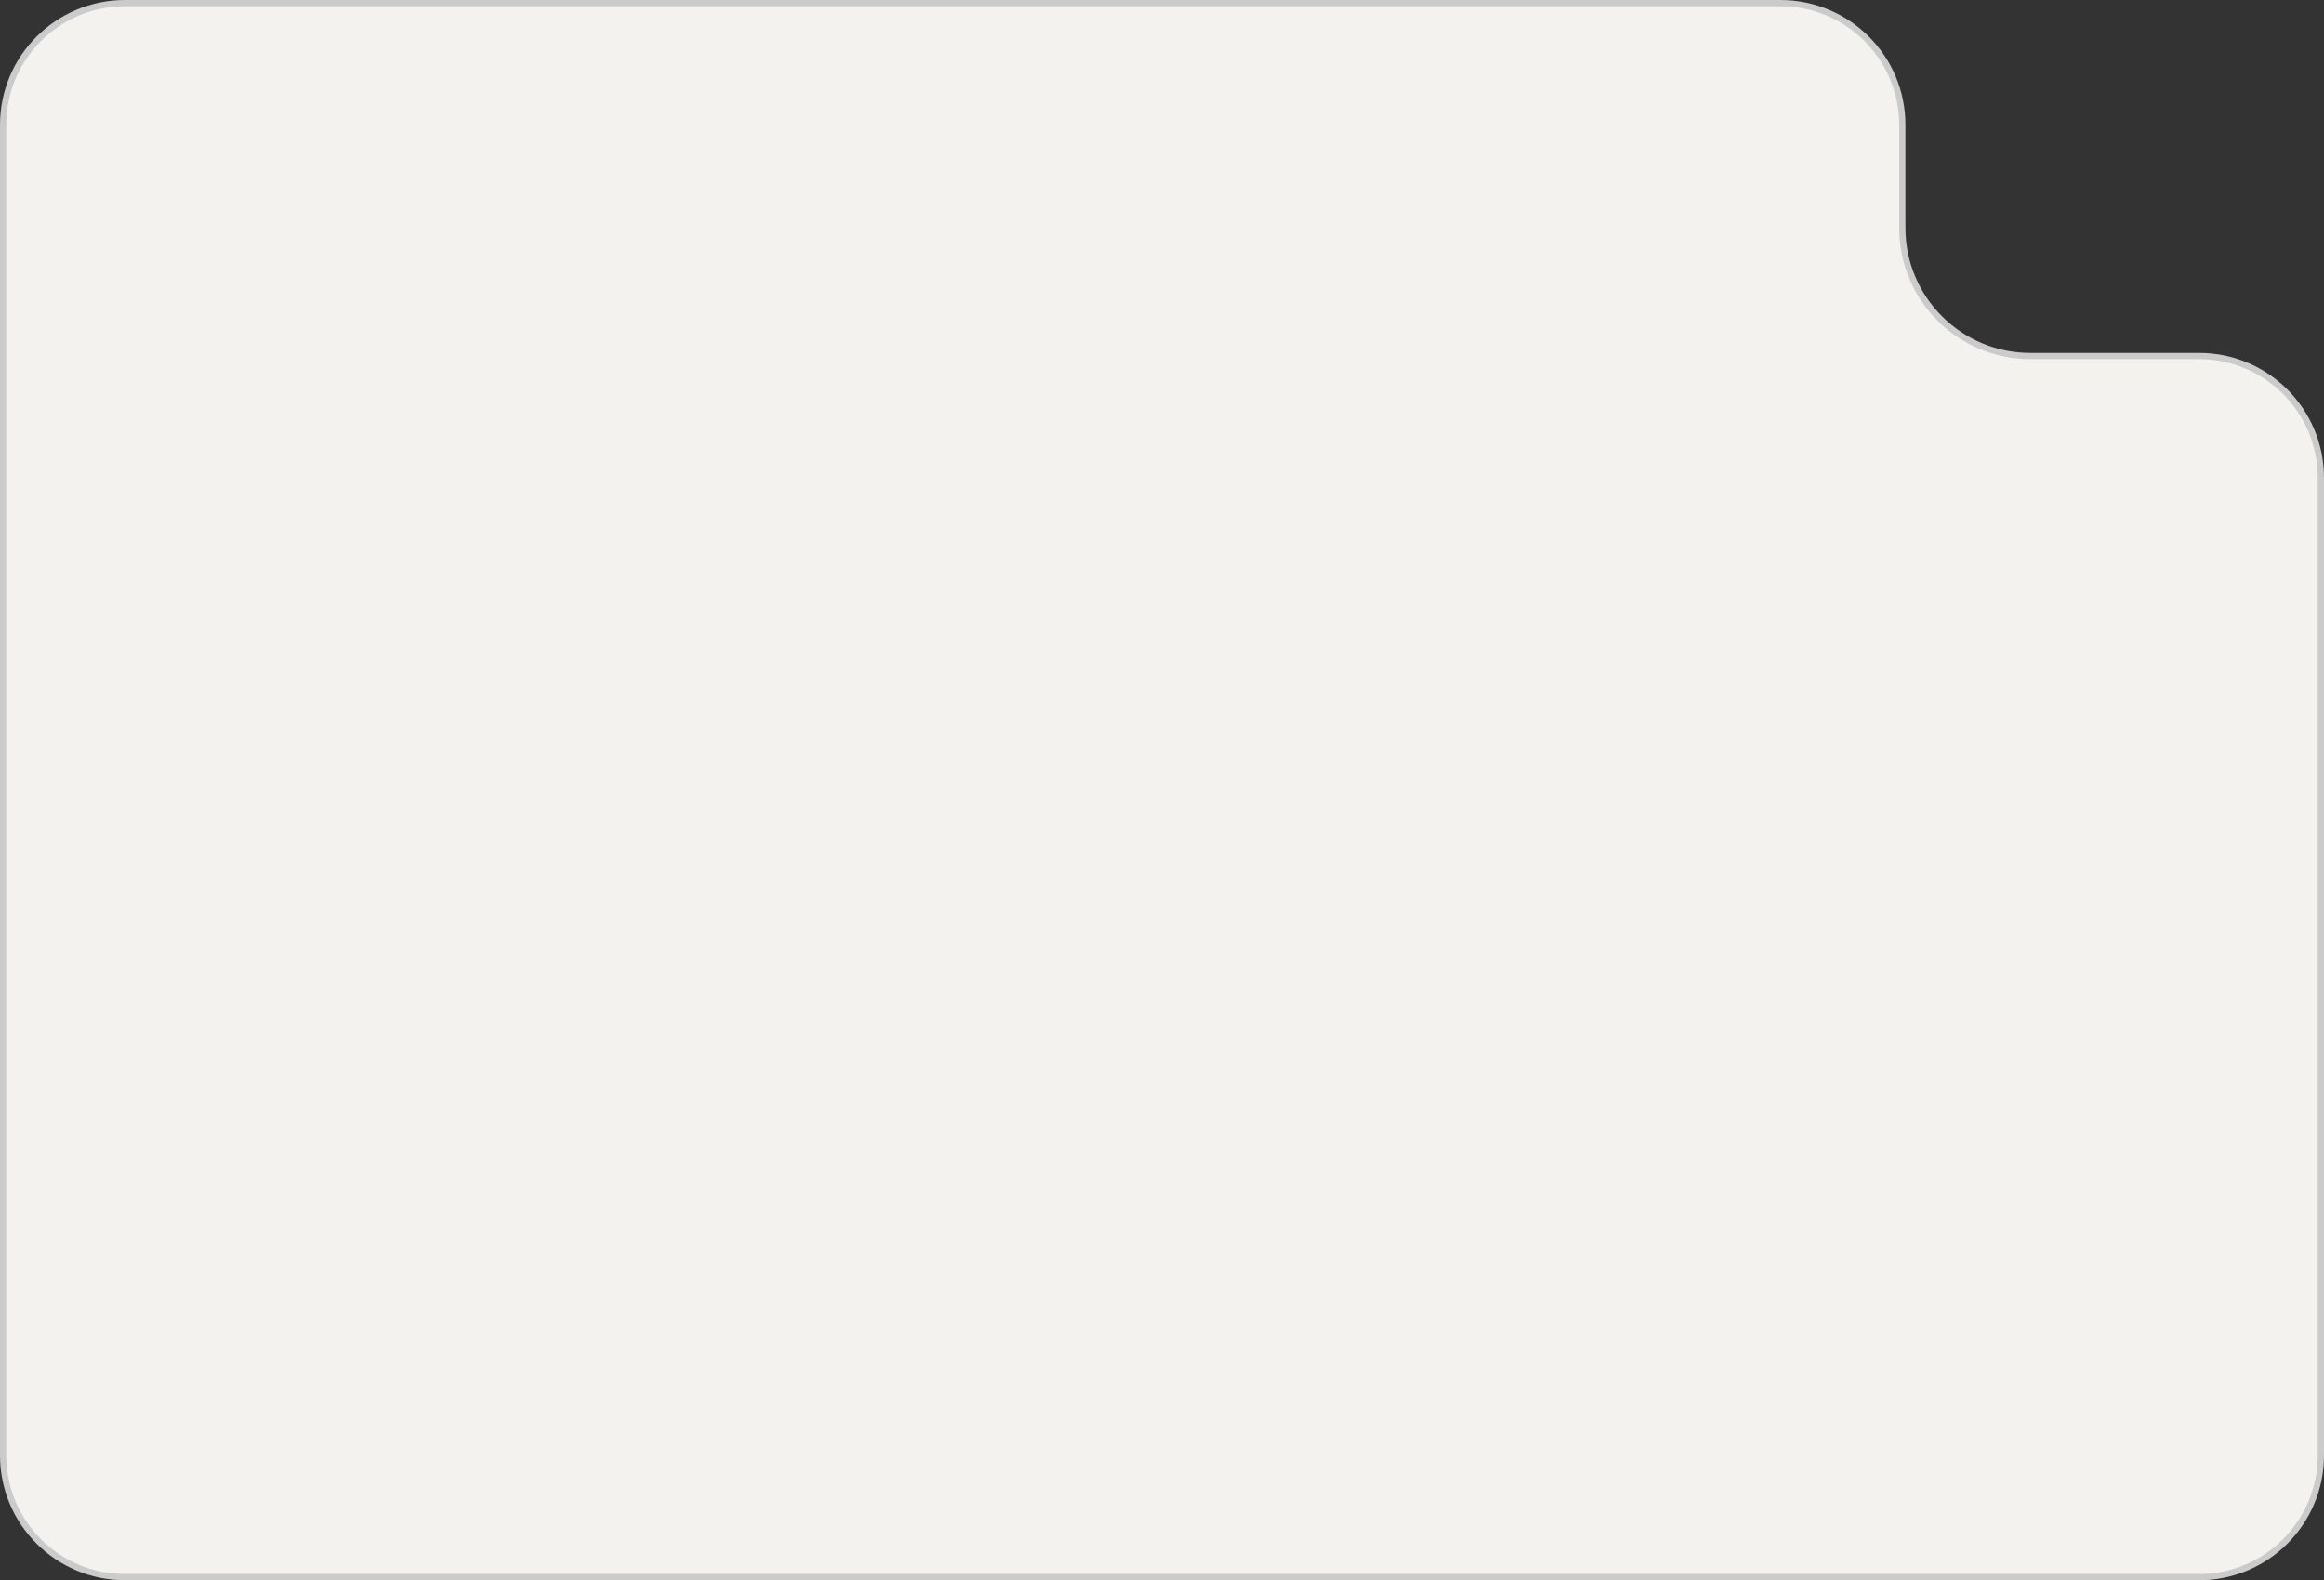 <?xml version="1.0" encoding="UTF-8"?> <svg xmlns="http://www.w3.org/2000/svg" width="372" height="253" viewBox="0 0 372 253" fill="none"><rect x="0" y="0" width="372" height="253" fill="#333333" stroke="none"/> <path d="M371.5 76.5V233C371.5 243.77 362.77 252.5 352 252.5H20C9.23 252.5 0.5 243.77 0.5 233V20C0.5 9.23 9.23 0.5 20 0.5H186H285C295.77 0.5 304.5 9.23 304.5 20V36.5C304.5 47.822 313.678 57 325 57H352C362.77 57 371.5 65.73 371.5 76.5Z" fill="#F3F2EE" stroke="#CBCBCB"></path> </svg> 